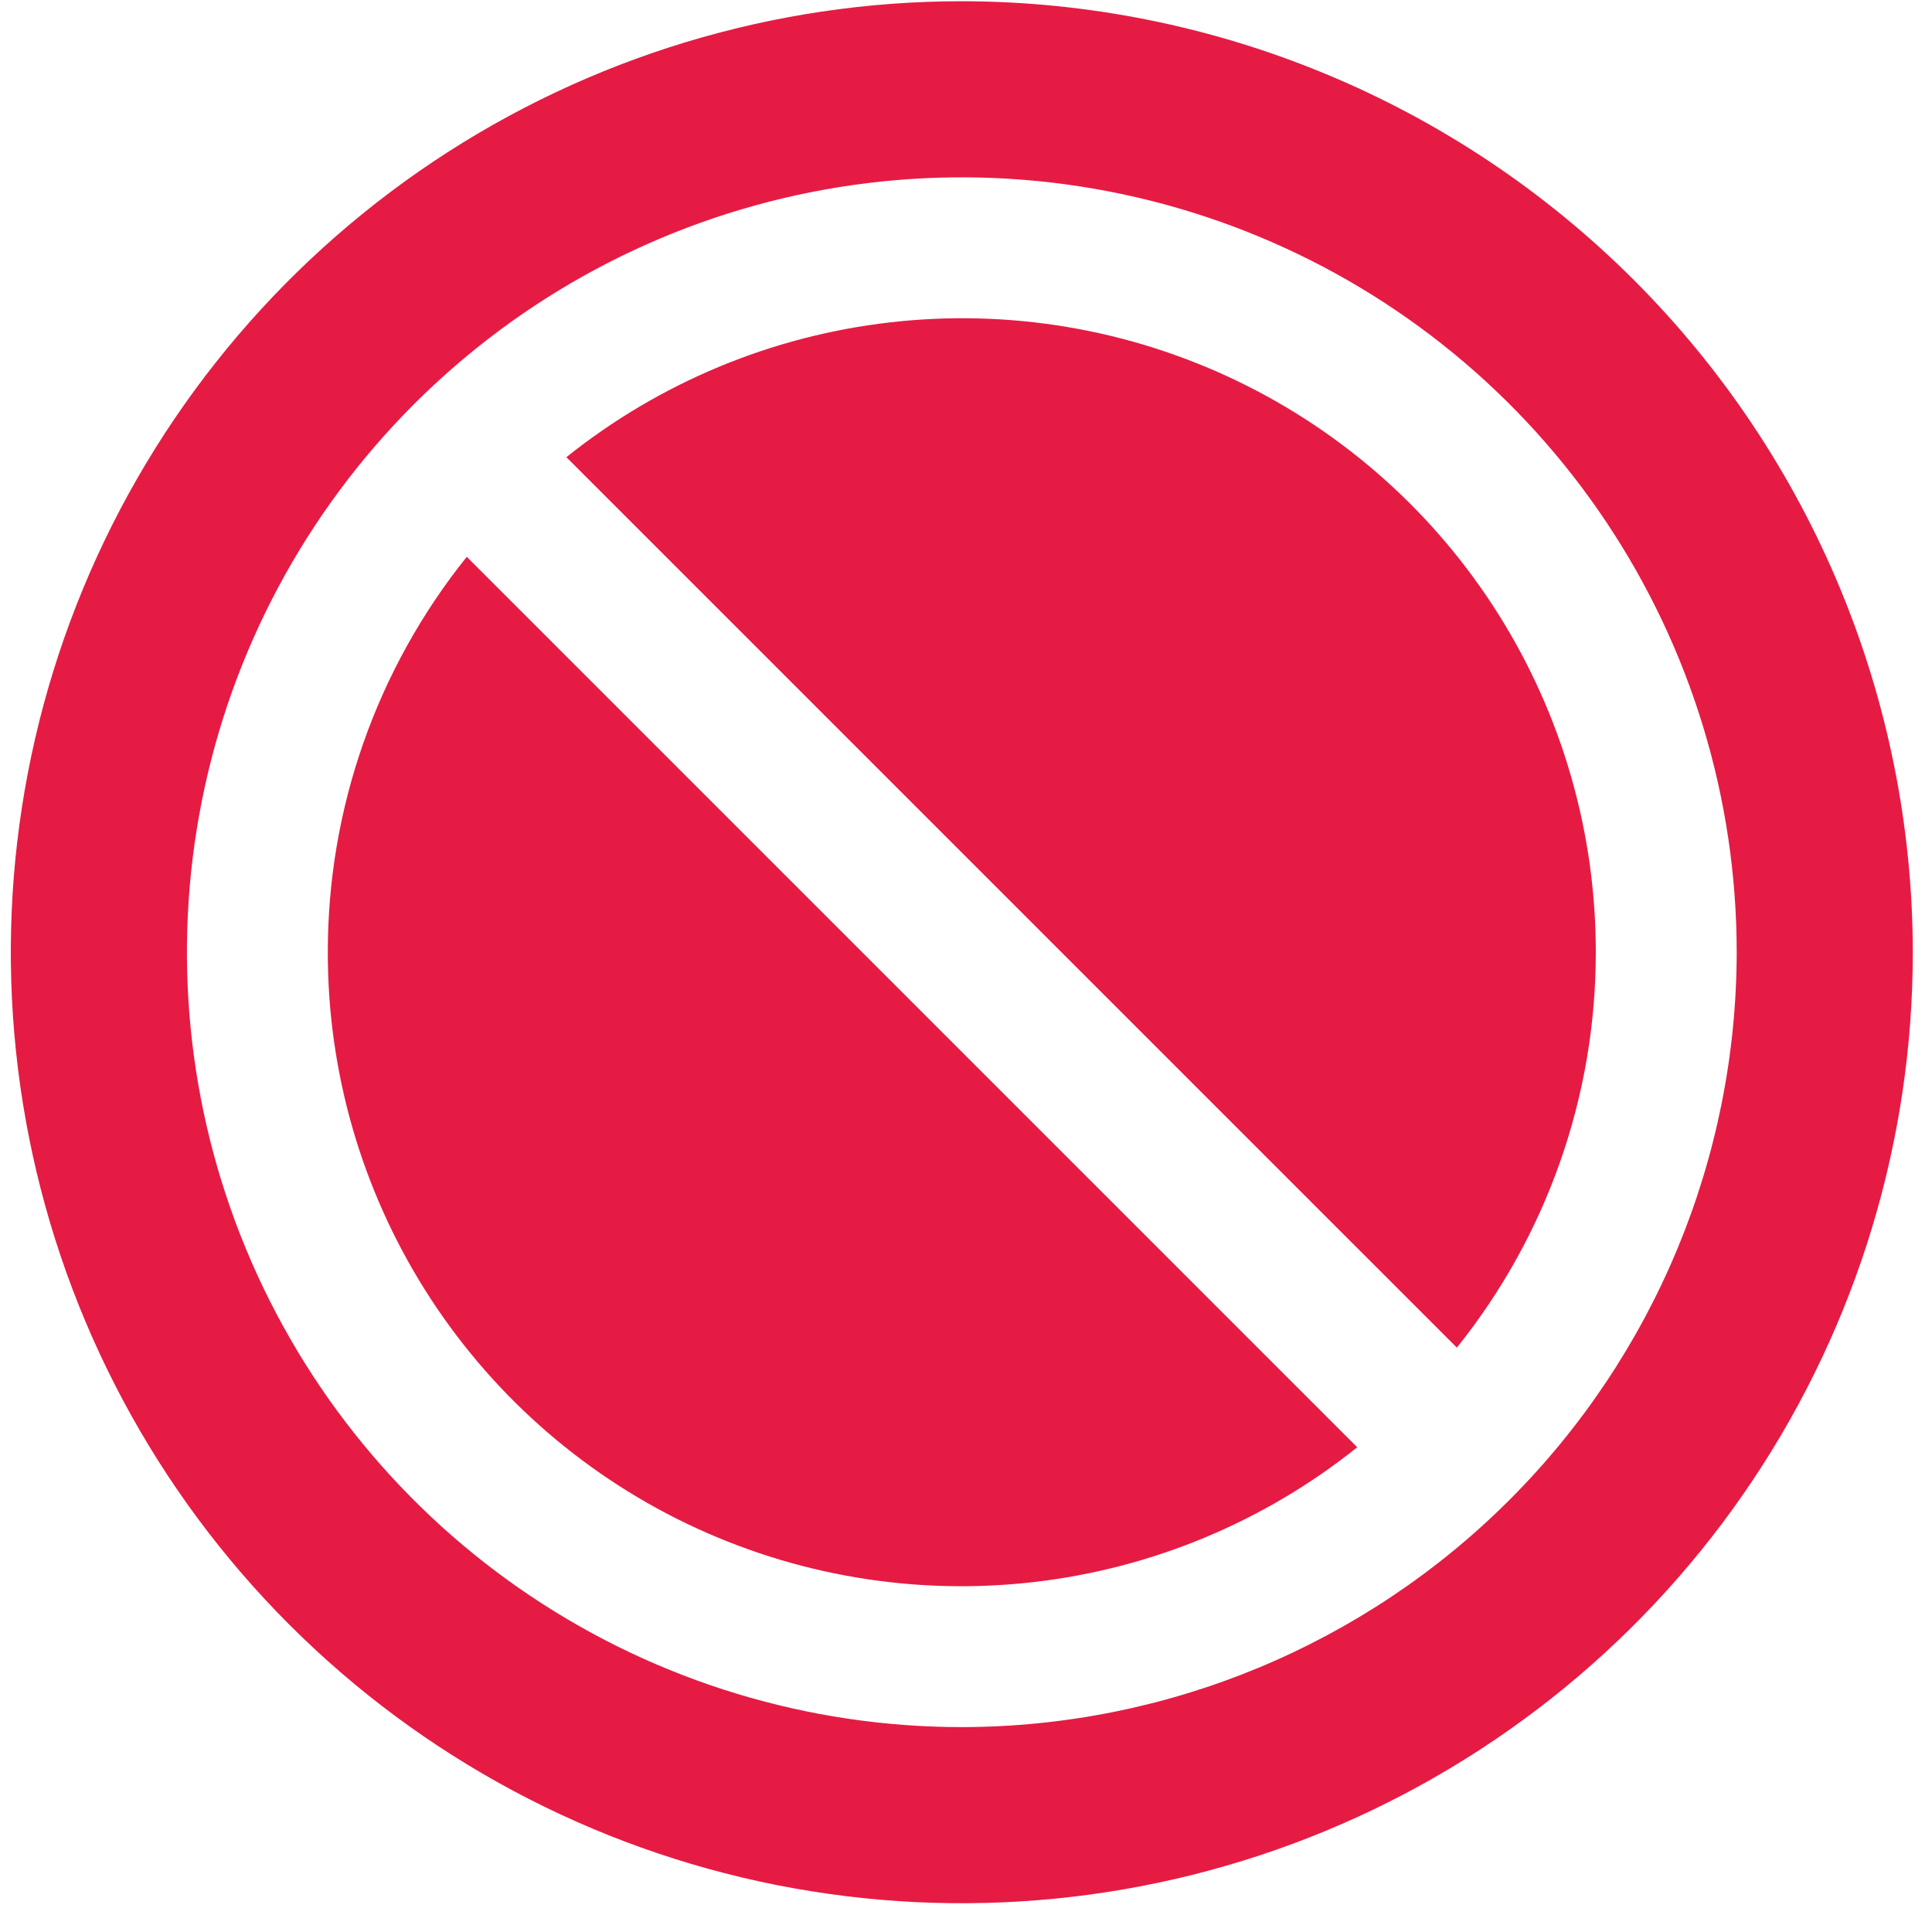 <svg width="58" height="58" viewBox="0 0 58 58" fill="none" xmlns="http://www.w3.org/2000/svg">
<path d="M47.907 28.587C47.91 32.903 46.438 37.091 43.736 40.457L17.003 13.725C19.801 11.485 23.175 10.081 26.737 9.676C30.298 9.27 33.901 9.879 37.131 11.432C40.361 12.986 43.087 15.42 44.993 18.455C46.9 21.49 47.91 25.002 47.907 28.587ZM9.841 28.587C9.838 32.171 10.848 35.683 12.755 38.718C14.662 41.753 17.387 44.188 20.617 45.741C23.847 47.294 27.451 47.903 31.012 47.497C34.573 47.092 37.947 45.688 40.745 43.448L14.013 16.716C11.31 20.082 9.838 24.27 9.841 28.587ZM57.424 28.587C57.424 34.233 55.749 39.753 52.612 44.448C49.475 49.143 45.016 52.802 39.8 54.963C34.583 57.124 28.843 57.689 23.304 56.588C17.766 55.486 12.679 52.767 8.687 48.774C4.694 44.782 1.975 39.694 0.873 34.156C-0.228 28.618 0.337 22.878 2.498 17.661C4.659 12.444 8.318 7.986 13.013 4.848C17.708 1.711 23.228 0.037 28.874 0.037C36.443 0.046 43.7 3.056 49.052 8.408C54.404 13.761 57.415 21.017 57.424 28.587ZM52.137 28.587C52.137 23.986 50.772 19.488 48.216 15.663C45.66 11.837 42.027 8.855 37.776 7.095C33.526 5.334 28.848 4.873 24.336 5.771C19.823 6.669 15.678 8.884 12.425 12.137C9.172 15.391 6.956 19.536 6.059 24.048C5.161 28.561 5.622 33.238 7.382 37.489C9.143 41.739 12.125 45.373 15.95 47.929C19.776 50.485 24.273 51.849 28.874 51.849C35.042 51.842 40.955 49.389 45.316 45.028C49.677 40.667 52.13 34.754 52.137 28.587Z" fill="#E51B44"/>
</svg>
